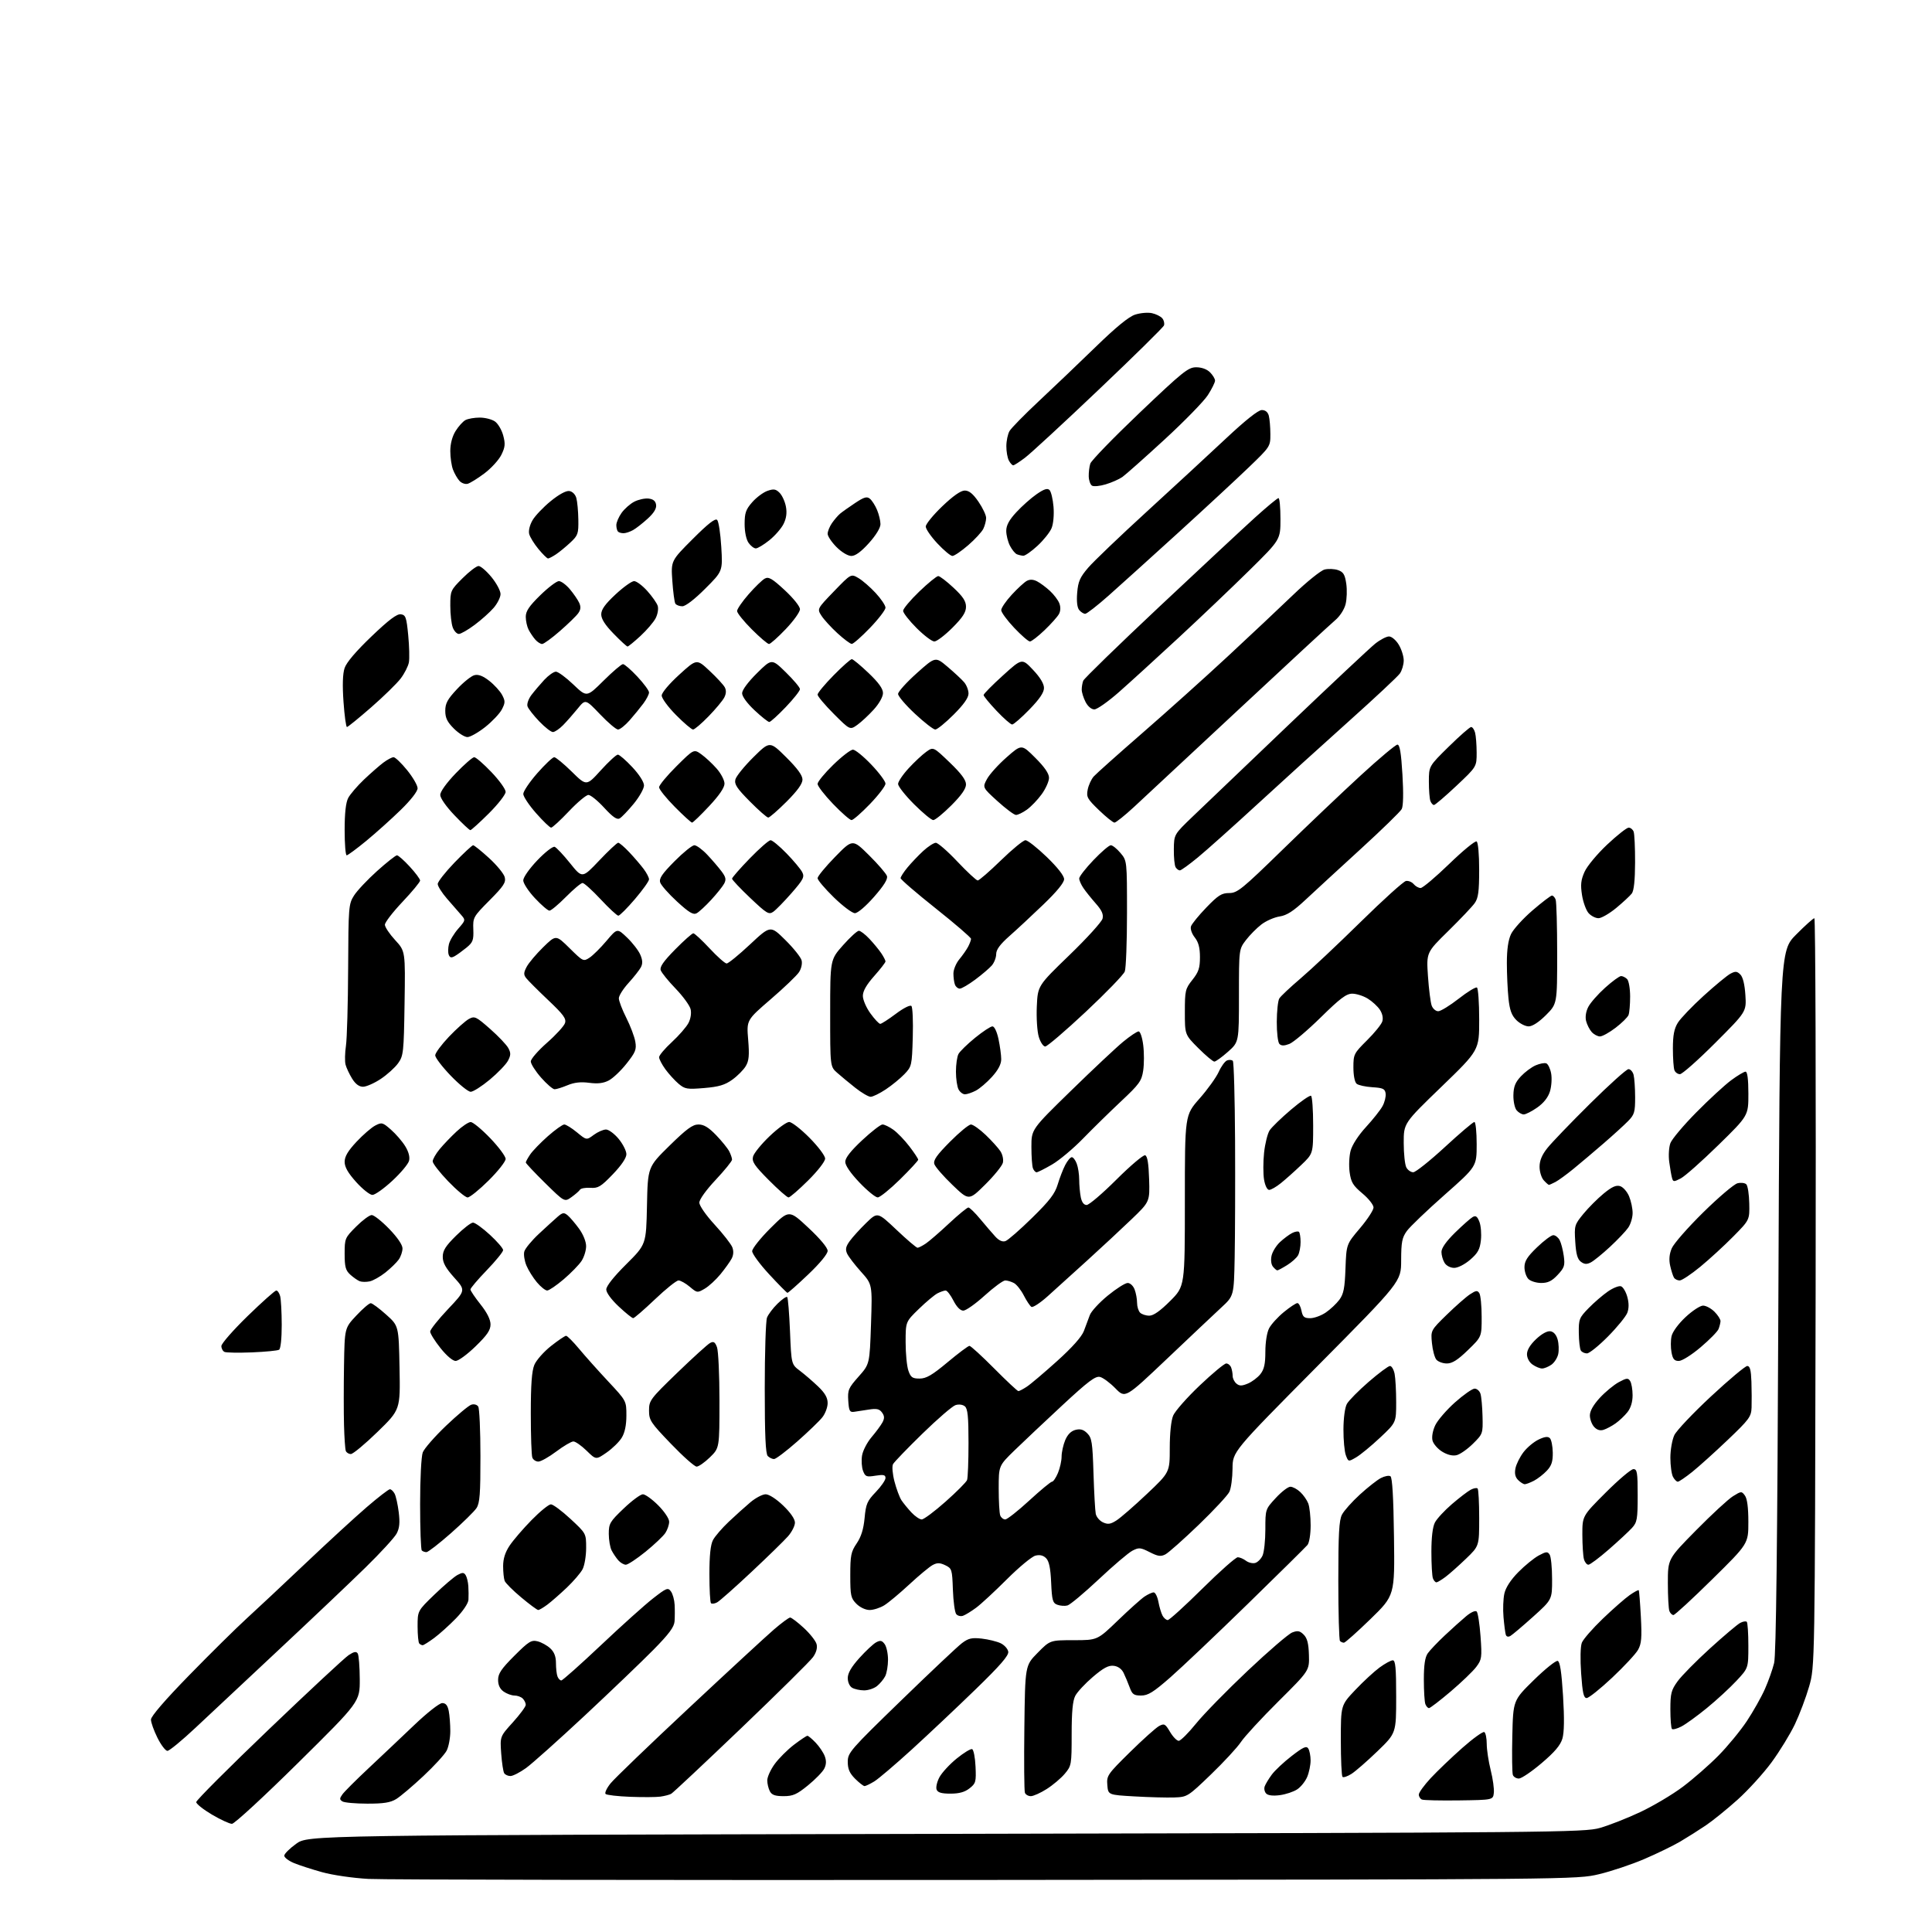 <?xml version="1.0" encoding="UTF-8" standalone="no"?>
<svg 
  version="1.1" 
  xmlns="http://www.w3.org/2000/svg" 
  xmlns:xlink="http://www.w3.org/1999/xlink" 
  xmlns:svg="http://www.w3.org/2000/svg"
  xmlns:rdf="http://www.w3.org/1999/02/22-rdf-syntax-ns#"
  xmlns:cc="http://creativecommons.org/ns#"
  xmlns:dc="http://purl.org/dc/elements/1.1/"
  viewBox="0 0 768 768"
  width="768"
  height="768"
>
<style>svg {background-color: white; }</style>"
<path stroke="none" fill="black" fill-rule="evenodd" d="M392.16,747.31C263.10,747.41 152.55,747.23 146.50,746.90C140.28,746.56 132.24,745.39 128.00,744.21C123.88,743.06 118.81,741.42 116.75,740.55C114.69,739.68 113.00,738.38 113.00,737.66C113.00,736.93 115.14,734.80 117.75,732.92C122.50,729.50 122.50,729.50 376.00,728.99C618.77,728.51 629.78,728.41 636.00,726.63C639.58,725.62 646.76,722.79 651.96,720.36C657.16,717.92 664.81,713.38 668.96,710.26C673.11,707.14 679.48,701.57 683.11,697.88C686.75,694.19 691.82,688.03 694.38,684.19C696.93,680.34 700.17,674.60 701.57,671.43C702.98,668.26 704.63,663.60 705.24,661.08C706.03,657.87 706.53,614.77 706.93,517.28C707.50,378.06 707.50,378.06 713.97,371.53C717.53,367.94 720.80,365.00 721.24,365.00C721.68,365.00 721.90,431.94 721.74,513.75C721.44,662.50 721.44,662.50 719.15,670.42C717.90,674.77 715.35,681.52 713.50,685.42C711.64,689.31 707.48,696.11 704.25,700.52C701.01,704.93 694.92,711.62 690.72,715.40C686.52,719.17 680.82,723.79 678.05,725.65C675.28,727.52 670.70,730.41 667.87,732.08C665.04,733.74 658.60,736.87 653.55,739.03C648.51,741.18 640.43,743.89 635.60,745.03C626.85,747.11 626.20,747.12 392.16,747.31zM92.21,725.00C91.25,725.00 87.65,723.34 84.23,721.32C80.80,719.29 78.00,717.06 78.00,716.36C78.00,715.65 91.00,702.64 106.90,687.43C122.79,672.22 137.06,658.94 138.61,657.93C140.73,656.54 141.62,656.38 142.20,657.29C142.62,657.96 142.99,662.55 143.01,667.50C143.05,676.50 143.05,676.50 118.51,700.75C105.02,714.09 93.18,725.00 92.21,725.00zM146.00,716.98C141.32,716.97 136.88,716.58 136.12,716.09C134.94,715.35 134.94,714.93 136.12,713.28C136.88,712.21 141.55,707.55 146.49,702.92C151.43,698.29 159.61,690.56 164.65,685.75C169.81,680.83 174.68,677.00 175.78,677.00C177.19,677.00 177.93,677.90 178.38,680.12C178.72,681.84 179.00,685.47 179.00,688.17C179.00,690.88 178.35,694.36 177.55,695.91C176.75,697.45 172.59,702.00 168.30,706.01C164.01,710.03 159.15,714.14 157.50,715.15C155.20,716.56 152.52,716.99 146.00,716.98zM580.00,715.69C572.58,715.79 565.94,715.64 565.25,715.35C564.56,715.07 564.00,714.18 564.00,713.37C564.00,712.57 566.14,709.62 568.75,706.81C571.36,704.01 577.01,698.61 581.29,694.82C585.58,691.03 589.52,688.20 590.04,688.53C590.57,688.85 591.00,690.98 591.00,693.25C591.00,695.52 591.71,700.19 592.57,703.64C593.44,707.08 594.00,711.16 593.82,712.70C593.50,715.50 593.50,715.50 580.00,715.69zM262.50,714.19C260.85,714.42 255.45,714.45 250.51,714.26C245.56,714.07 241.16,713.56 240.73,713.13C240.30,712.70 241.19,710.79 242.72,708.90C244.25,707.00 258.24,693.54 273.82,678.98C289.39,664.41 304.62,650.36 307.65,647.75C310.68,645.14 313.58,643.00 314.10,643.00C314.62,643.00 317.07,644.86 319.54,647.14C322.01,649.42 324.30,652.33 324.61,653.60C324.99,655.08 324.47,656.94 323.18,658.74C322.08,660.30 309.23,673.00 294.63,686.97C280.03,700.94 267.51,712.68 266.80,713.07C266.08,713.46 264.15,713.96 262.50,714.19zM466.78,714.52C463.87,714.62 456.77,714.44 451.00,714.10C440.50,713.50 440.50,713.50 440.18,709.59C439.87,705.84 440.24,705.31 449.18,696.50C454.31,691.45 459.52,686.78 460.76,686.12C462.81,685.03 463.21,685.24 465.11,688.46C466.26,690.41 467.81,692.00 468.56,692.00C469.30,692.00 472.39,688.93 475.42,685.18C478.45,681.43 487.70,671.97 495.98,664.15C504.25,656.34 512.22,649.48 513.69,648.93C515.86,648.10 516.71,648.27 518.25,649.80C519.64,651.20 520.19,653.32 520.32,657.89C520.50,664.09 520.50,664.09 508.22,676.29C501.46,683.01 494.73,690.30 493.27,692.50C491.80,694.70 486.42,700.51 481.32,705.42C472.19,714.20 471.97,714.33 466.78,714.52zM311.50,714.00C308.14,714.00 306.82,713.53 306.04,712.07C305.47,711.00 305.00,709.04 305.00,707.72C305.00,706.39 306.32,703.47 307.94,701.24C309.56,699.01 313.00,695.57 315.58,693.59C318.17,691.62 320.59,690.00 320.96,690.00C321.32,690.00 322.81,691.24 324.25,692.75C325.69,694.26 327.31,696.67 327.85,698.10C328.53,699.90 328.48,701.42 327.67,703.04C327.03,704.33 324.12,707.32 321.21,709.69C316.75,713.32 315.23,714.00 311.50,714.00zM409.77,714.00C408.76,714.00 407.70,713.39 407.42,712.65C407.13,711.90 407.03,700.22 407.20,686.68C407.50,662.07 407.50,662.07 412.46,657.04C417.42,652.00 417.42,652.00 426.83,652.00C436.24,652.00 436.24,652.00 444.37,644.16C448.84,639.85 453.61,635.57 454.97,634.66C456.33,633.75 457.97,633.00 458.61,633.00C459.25,633.00 460.09,634.68 460.48,636.73C460.86,638.78 461.60,641.26 462.12,642.23C462.64,643.20 463.58,644.00 464.20,644.00C464.82,644.00 471.01,638.38 477.96,631.50C484.91,624.62 491.25,619.01 492.05,619.03C492.85,619.05 494.31,619.68 495.30,620.43C496.28,621.18 497.92,621.57 498.92,621.31C499.93,621.05 501.26,619.72 501.88,618.37C502.50,617.01 503.00,612.32 503.00,607.93C503.00,599.97 503.01,599.94 507.13,595.48C509.40,593.01 512.01,591.00 512.94,591.00C513.87,591.00 515.64,591.94 516.87,593.10C518.11,594.25 519.54,596.30 520.06,597.66C520.58,599.02 521.00,602.94 521.00,606.37C521.00,609.89 520.45,613.28 519.75,614.14C519.06,614.97 508.38,625.53 496.00,637.59C483.62,649.66 469.78,662.79 465.24,666.77C458.49,672.68 456.37,674.00 453.61,674.00C450.72,674.00 450.07,673.54 449.06,670.75C448.40,668.96 447.32,666.38 446.65,665.00C445.88,663.42 444.43,662.38 442.71,662.18C440.64,661.94 438.63,663.02 434.42,666.61C431.37,669.22 428.22,672.60 427.43,674.13C426.41,676.10 426.00,680.50 426.00,689.37C426.00,701.50 425.92,701.94 423.27,705.09C421.77,706.88 418.53,709.61 416.07,711.17C413.62,712.73 410.78,714.00 409.77,714.00zM508.76,713.60C506.05,713.96 504.07,713.73 503.33,712.96C502.68,712.30 502.41,711.02 502.73,710.13C503.04,709.23 504.31,707.13 505.55,705.45C506.78,703.77 510.35,700.43 513.48,698.02C518.07,694.48 519.33,693.91 520.06,695.07C520.56,695.86 520.98,697.98 520.98,699.78C520.99,701.59 520.39,704.53 519.64,706.33C518.89,708.12 517.09,710.37 515.64,711.31C514.20,712.26 511.10,713.29 508.76,713.60zM377.83,713.00C374.23,713.00 372.77,712.57 372.31,711.37C371.97,710.47 372.48,708.26 373.45,706.46C374.43,704.65 377.50,701.32 380.28,699.06C383.06,696.80 385.82,695.11 386.42,695.30C387.01,695.50 387.63,698.61 387.79,702.22C388.07,708.32 387.89,708.94 385.41,710.89C383.51,712.38 381.30,713.00 377.83,713.00zM343.67,710.00C343.22,710.00 341.53,708.68 339.92,707.08C337.72,704.87 337.00,703.22 337.00,700.36C337.00,696.73 337.93,695.65 358.15,676.03C369.78,664.74 380.69,654.45 382.40,653.17C384.97,651.23 386.31,650.93 390.27,651.37C392.89,651.67 396.27,652.50 397.77,653.21C399.27,653.93 400.63,655.45 400.80,656.59C401.02,658.11 397.61,662.04 387.77,671.58C380.45,678.69 369.08,689.40 362.51,695.40C355.93,701.39 349.20,707.13 347.53,708.15C345.86,709.16 344.13,709.99 343.67,710.00zM537.21,705.16C535.62,706.17 534.03,706.69 533.66,706.33C533.30,705.96 533.00,699.41 533.00,691.76C533.00,677.85 533.00,677.85 538.75,671.78C541.91,668.44 546.26,664.43 548.40,662.86C550.55,661.29 552.91,660.00 553.65,660.00C554.72,660.00 555.00,662.99 555.00,674.48C555.00,688.96 555.00,688.96 547.55,696.15C543.45,700.10 538.80,704.16 537.21,705.16zM603.77,707.00C602.76,707.00 601.69,706.36 601.39,705.58C601.09,704.80 600.99,697.80 601.17,690.03C601.50,675.91 601.50,675.91 609.71,667.86C614.23,663.43 618.51,660.00 619.21,660.24C620.12,660.53 620.74,664.63 621.33,674.08C621.89,683.18 621.80,688.68 621.07,691.15C620.28,693.79 617.97,696.51 612.79,700.90C608.84,704.26 604.78,707.00 603.77,707.00zM202.91,706.00C201.92,706.00 200.80,705.49 200.42,704.86C200.03,704.24 199.50,700.70 199.23,697.01C198.75,690.29 198.75,690.29 203.88,684.64C206.69,681.52 209.00,678.40 209.00,677.69C209.00,676.98 208.46,675.86 207.80,675.20C207.14,674.54 205.67,674.00 204.52,674.00C203.38,674.00 201.44,673.30 200.22,672.44C198.74,671.40 198.00,669.86 198.00,667.78C198.00,665.28 199.28,663.38 204.45,658.21C210.19,652.48 211.22,651.84 213.70,652.45C215.24,652.84 217.51,654.09 218.75,655.25C220.31,656.70 221.00,658.50 221.00,661.09C221.00,663.15 221.27,665.55 221.61,666.42C221.94,667.29 222.62,668.00 223.13,668.00C223.63,668.00 230.74,661.67 238.94,653.93C247.13,646.19 256.44,637.83 259.63,635.36C264.98,631.20 265.52,630.99 266.71,632.62C267.42,633.59 268.08,635.98 268.18,637.94C268.28,639.90 268.27,642.85 268.15,644.50C267.99,646.77 265.94,649.53 259.72,655.84C255.20,660.43 242.95,672.16 232.50,681.92C222.05,691.67 211.52,701.08 209.10,702.83C206.68,704.57 203.89,706.00 202.91,706.00zM66.55,696.00C65.80,696.00 64.01,693.66 62.59,690.80C61.17,687.95 60.00,684.68 60.01,683.55C60.01,682.26 65.65,675.72 75.26,665.88C83.64,657.29 93.88,647.18 98.00,643.42C102.12,639.66 112.70,629.76 121.50,621.41C130.30,613.06 141.22,603.03 145.77,599.12C150.32,595.20 154.47,592.00 154.99,592.00C155.51,592.00 156.35,592.79 156.86,593.75C157.38,594.71 158.11,598.02 158.50,601.11C159.02,605.30 158.81,607.45 157.67,609.61C156.83,611.20 151.27,617.26 145.32,623.08C139.37,628.91 123.93,643.56 111.00,655.65C98.07,667.74 83.10,681.77 77.71,686.82C72.33,691.87 67.31,696.00 66.55,696.00zM668.38,686.31C666.66,687.20 664.97,687.64 664.63,687.29C664.28,686.95 664.00,683.43 664.00,679.48C664.00,673.16 664.34,671.83 666.88,668.33C668.46,666.15 674.24,660.28 679.73,655.29C685.22,650.30 690.62,645.74 691.72,645.15C692.83,644.55 694.02,644.35 694.37,644.70C694.72,645.05 695.00,649.33 695.00,654.21C695.00,663.09 695.00,663.09 690.25,668.17C687.64,670.97 682.35,675.84 678.50,678.98C674.65,682.13 670.09,685.43 668.38,686.31zM568.05,679.00C567.59,679.00 566.94,678.29 566.61,677.42C566.27,676.55 566.00,672.15 566.00,667.64C566.00,661.86 566.46,658.79 567.55,657.23C568.40,656.01 571.44,652.82 574.30,650.13C577.16,647.44 580.99,644.00 582.81,642.48C584.74,640.87 586.49,640.09 587.01,640.61C587.49,641.10 588.18,645.55 588.54,650.50C589.14,658.93 589.03,659.70 586.82,662.64C585.52,664.36 580.95,668.75 576.67,672.39C572.39,676.02 568.51,679.00 568.05,679.00zM630.72,675.00C629.53,675.00 629.07,672.97 628.53,665.25C628.12,659.51 628.24,654.47 628.81,653.00C629.35,651.62 633.10,647.33 637.14,643.45C641.19,639.57 645.99,635.36 647.81,634.09C649.63,632.82 651.25,631.94 651.42,632.14C651.59,632.34 651.97,637.09 652.27,642.70C652.71,651.04 652.50,653.43 651.15,655.83C650.24,657.45 645.61,662.42 640.87,666.89C636.12,671.35 631.55,675.00 630.72,675.00zM343.50,671.95C341.85,671.94 339.71,671.48 338.75,670.92C337.73,670.33 337.00,668.71 337.00,667.06C337.00,665.09 338.42,662.64 341.62,659.08C344.16,656.26 347.16,653.45 348.29,652.85C349.94,651.96 350.60,652.10 351.67,653.56C352.40,654.56 353.00,657.35 353.00,659.76C353.00,662.16 352.50,665.11 351.88,666.32C351.27,667.52 349.81,669.28 348.63,670.23C347.46,671.18 345.15,671.95 343.50,671.95zM168.02,654.00C167.64,654.00 167.03,653.70 166.67,653.33C166.30,652.97 166.00,649.89 166.00,646.50C166.00,640.33 166.00,640.33 172.75,633.82C176.46,630.25 180.57,626.75 181.88,626.06C183.82,625.02 184.41,625.04 185.11,626.15C185.58,626.89 186.06,628.85 186.17,630.50C186.28,632.15 186.30,634.59 186.22,635.93C186.14,637.34 184.07,640.42 181.29,643.29C178.65,646.01 174.74,649.53 172.60,651.12C170.45,652.70 168.39,654.00 168.02,654.00zM534.23,653.00C533.74,653.00 533.03,652.70 532.67,652.33C532.30,651.97 532.00,641.14 532.00,628.28C532.00,609.81 532.30,604.31 533.45,602.10C534.25,600.55 537.45,596.96 540.57,594.11C543.69,591.26 547.45,588.30 548.93,587.54C550.41,586.77 552.12,586.45 552.72,586.83C553.46,587.29 553.93,595.21 554.13,610.86C554.44,634.21 554.44,634.21 544.78,643.61C539.47,648.77 534.72,653.00 534.23,653.00zM600.41,650.31C599.52,650.81 598.83,650.62 598.57,649.81C598.35,649.09 597.94,645.96 597.67,642.85C597.39,639.74 597.55,635.52 598.01,633.46C598.55,631.06 600.53,628.01 603.55,624.95C606.13,622.33 609.78,619.36 611.66,618.34C614.65,616.73 615.19,616.69 616.02,618.00C616.54,618.83 616.98,623.18 616.98,627.68C617.00,635.86 617.00,635.86 609.42,642.68C605.25,646.43 601.19,649.86 600.41,650.31zM382.82,642.29C381.90,642.62 380.68,642.32 380.12,641.64C379.55,640.96 378.96,636.60 378.79,631.96C378.51,623.88 378.38,623.47 375.77,622.21C373.62,621.19 372.56,621.16 370.77,622.11C369.52,622.77 365.35,626.23 361.50,629.80C357.65,633.37 353.15,637.13 351.50,638.14C349.85,639.16 347.24,639.99 345.70,640.00C344.07,640.00 341.89,638.98 340.45,637.55C338.22,635.31 338.00,634.31 338.00,626.19C338.00,618.29 338.29,616.85 340.55,613.52C342.33,610.90 343.27,607.87 343.69,603.44C344.21,597.83 344.72,596.66 348.14,593.10C350.26,590.89 352.00,588.38 352.00,587.53C352.00,586.28 351.22,586.10 348.02,586.61C344.41,587.19 343.96,587.01 343.07,584.69C342.54,583.29 342.36,580.55 342.68,578.60C342.99,576.66 344.70,573.36 346.47,571.28C348.24,569.20 350.19,566.55 350.81,565.39C351.65,563.78 351.61,562.85 350.61,561.49C349.58,560.08 348.48,559.83 345.40,560.32C343.26,560.66 340.60,561.07 339.50,561.22C337.78,561.46 337.46,560.85 337.20,556.84C336.92,552.57 337.26,551.77 341.30,547.22C345.70,542.27 345.70,542.27 346.24,526.40C346.77,510.54 346.77,510.54 342.25,505.52C339.77,502.76 337.29,499.52 336.74,498.33C335.97,496.64 336.21,495.53 337.79,493.33C338.92,491.77 341.86,488.53 344.34,486.12C348.84,481.75 348.84,481.75 356.37,488.87C360.51,492.79 364.27,496.00 364.73,496.00C365.18,496.00 366.67,495.24 368.03,494.32C369.39,493.40 373.55,489.80 377.27,486.32C380.99,482.84 384.45,480.00 384.95,480.00C385.45,480.00 387.58,482.07 389.68,484.61C391.78,487.14 394.49,490.29 395.69,491.60C397.14,493.16 398.51,493.77 399.69,493.35C400.69,493.01 405.45,488.85 410.28,484.11C417.22,477.31 419.35,474.53 420.44,470.88C421.20,468.34 422.54,464.85 423.43,463.13C424.32,461.41 425.50,460.00 426.05,460.00C426.60,460.00 427.49,461.15 428.02,462.57C428.56,463.98 429.00,466.84 429.00,468.94C429.00,471.04 429.28,474.16 429.62,475.88C430.03,477.92 430.84,479.00 431.96,479.00C432.91,479.00 438.23,474.46 443.80,468.90C449.37,463.35 454.51,459.00 455.21,459.24C456.11,459.53 456.59,462.42 456.79,468.68C457.07,477.70 457.07,477.70 449.79,484.69C445.78,488.54 437.84,495.92 432.15,501.09C426.46,506.27 419.38,512.67 416.42,515.32C413.46,517.97 410.57,519.85 410.00,519.50C409.44,519.15 408.08,517.11 406.98,514.97C405.89,512.82 404.12,510.60 403.06,510.03C402.00,509.47 400.44,509.00 399.59,509.00C398.74,509.00 395.06,511.70 391.42,515.00C387.78,518.30 383.95,521.00 382.92,521.00C381.73,521.00 380.29,519.52 379.00,517.00C377.88,514.80 376.49,513.00 375.91,513.00C375.34,513.00 373.89,513.50 372.68,514.11C371.48,514.73 368.14,517.52 365.25,520.33C360.00,525.43 360.00,525.43 360.00,533.57C360.00,538.04 360.49,543.12 361.10,544.85C362.03,547.54 362.69,548.00 365.55,548.00C368.21,548.00 370.51,546.66 376.69,541.50C380.97,537.92 384.88,535.00 385.38,535.00C385.87,535.00 390.30,539.05 395.22,544.00C400.13,548.95 404.46,553.00 404.83,552.99C405.20,552.99 406.70,552.20 408.16,551.24C409.63,550.29 415.03,545.71 420.16,541.09C426.21,535.64 429.98,531.41 430.86,529.09C431.60,527.11 432.67,524.27 433.22,522.77C433.77,521.27 436.98,517.79 440.36,515.02C443.73,512.26 447.29,510.00 448.27,510.00C449.26,510.00 450.48,511.14 451.02,512.57C451.56,513.98 452.00,516.36 452.00,517.87C452.00,519.37 452.54,521.14 453.20,521.80C453.86,522.46 455.51,523.00 456.86,523.00C458.53,523.00 461.21,521.11 465.16,517.16C471.00,511.32 471.00,511.32 471.00,477.31C471.00,443.30 471.00,443.30 476.83,436.70C480.03,433.07 483.46,428.30 484.45,426.11C485.44,423.91 486.94,421.85 487.79,421.53C488.64,421.20 489.67,421.29 490.07,421.72C490.48,422.15 490.87,436.45 490.96,453.50C491.04,470.55 490.97,491.39 490.80,499.81C490.50,515.13 490.50,515.13 485.50,519.75C482.75,522.30 473.03,531.47 463.90,540.14C447.30,555.89 447.30,555.89 443.41,551.91C441.26,549.71 438.51,547.66 437.28,547.36C435.47,546.90 432.64,549.03 422.27,558.65C415.25,565.17 406.69,573.24 403.25,576.58C397.00,582.67 397.00,582.67 397.00,591.75C397.00,596.75 397.27,601.55 397.61,602.42C397.94,603.29 398.84,604.00 399.60,604.00C400.36,604.00 404.65,600.62 409.13,596.50C413.61,592.38 417.69,589.00 418.19,589.00C418.69,589.00 419.75,587.44 420.55,585.53C421.35,583.62 422.00,580.69 422.00,579.00C422.00,577.31 422.65,574.39 423.43,572.50C424.39,570.22 425.76,568.85 427.53,568.40C429.48,567.91 430.72,568.27 432.21,569.77C434.01,571.57 434.30,573.40 434.68,585.65C434.92,593.27 435.32,600.53 435.58,601.78C435.84,603.04 437.14,604.56 438.47,605.17C440.42,606.06 441.45,605.91 443.83,604.38C445.45,603.35 450.88,598.63 455.89,593.89C465.00,585.28 465.00,585.28 465.00,575.61C465.00,569.75 465.53,564.67 466.35,562.72C467.09,560.95 471.84,555.56 476.90,550.75C481.96,545.94 486.71,542.00 487.44,542.00C488.18,542.00 489.06,542.71 489.39,543.58C489.73,544.45 490.00,545.97 490.00,546.96C490.00,547.95 490.67,549.31 491.50,550.00C492.70,550.99 493.61,550.99 496.03,549.99C497.70,549.29 499.95,547.60 501.03,546.23C502.52,544.33 503.00,542.18 503.00,537.32C503.00,533.60 503.62,529.69 504.48,528.03C505.30,526.45 507.93,523.55 510.34,521.58C512.74,519.61 515.17,518.00 515.73,518.00C516.29,518.00 517.02,519.35 517.35,521.00C517.85,523.50 518.43,524.00 520.83,524.00C522.41,524.00 525.19,522.99 527.01,521.75C528.83,520.51 531.26,518.23 532.41,516.68C534.11,514.38 534.57,512.07 534.85,504.23C535.21,494.61 535.21,494.61 540.60,488.25C543.57,484.75 546.00,481.03 546.00,479.99C546.00,478.95 544.01,476.43 541.57,474.40C537.83,471.27 537.05,469.97 536.50,465.99C536.14,463.39 536.32,459.52 536.90,457.39C537.52,455.10 540.02,451.24 543.01,448.00C545.79,444.98 548.75,441.23 549.59,439.68C550.43,438.13 550.98,435.88 550.81,434.68C550.55,432.82 549.76,432.45 545.53,432.19C542.79,432.01 539.98,431.40 539.28,430.81C538.53,430.19 538.00,427.51 538.00,424.33C538.00,419.10 538.19,418.73 543.40,413.55C546.37,410.61 549.11,407.23 549.48,406.05C549.91,404.72 549.54,402.95 548.53,401.40C547.63,400.03 545.45,398.03 543.70,396.96C541.94,395.88 539.18,395.01 537.56,395.00C535.19,395.00 532.75,396.83 525.00,404.45C519.70,409.65 514.09,414.39 512.52,414.99C510.47,415.77 509.37,415.77 508.59,414.99C507.98,414.38 507.52,410.47 507.54,406.20C507.56,401.96 508.01,397.78 508.54,396.91C509.07,396.03 512.88,392.45 517.00,388.94C521.12,385.44 531.84,375.36 540.81,366.54C549.78,357.72 557.92,350.37 558.90,350.20C559.87,350.04 561.25,350.60 561.96,351.45C562.67,352.30 563.91,353.00 564.72,353.00C565.53,353.00 570.64,348.69 576.08,343.43C581.51,338.16 586.42,334.14 586.98,334.49C587.57,334.85 588.00,339.60 587.99,345.81C587.99,354.41 587.64,356.99 586.22,359.00C585.25,360.38 580.53,365.35 575.73,370.07C567.00,378.63 567.00,378.63 567.64,388.07C568.00,393.25 568.66,398.51 569.12,399.75C569.58,400.99 570.75,401.99 571.73,401.98C572.70,401.97 576.36,399.72 579.86,396.99C583.35,394.25 586.62,392.26 587.11,392.57C587.60,392.87 588.00,398.60 588.00,405.31C588.01,417.50 588.01,417.50 573.00,432.00C557.99,446.50 557.99,446.50 558.00,454.32C558.00,458.61 558.47,463.00 559.04,464.07C559.60,465.13 560.84,465.99 561.79,465.99C562.73,465.98 568.38,461.48 574.34,455.99C580.30,450.49 585.59,446.00 586.09,446.00C586.59,446.00 587.00,449.99 587.00,454.86C587.00,463.71 587.00,463.71 574.25,474.97C567.24,481.16 560.49,487.62 559.25,489.33C557.34,491.97 557.00,493.73 556.98,500.97C556.97,509.50 556.97,509.50 523.48,543.27C490.00,577.05 490.00,577.05 489.95,583.77C489.93,587.47 489.37,591.63 488.70,593.02C488.04,594.41 482.55,600.31 476.50,606.14C470.45,611.96 464.49,617.25 463.26,617.89C461.43,618.84 460.30,618.68 457.01,617.00C453.34,615.14 452.74,615.08 450.14,616.43C448.57,617.24 442.55,622.36 436.76,627.81C430.96,633.25 425.37,637.93 424.32,638.20C423.28,638.48 421.48,638.35 420.32,637.92C418.47,637.24 418.17,636.19 417.85,629.10C417.59,623.31 417.02,620.59 415.83,619.40C414.70,618.27 413.34,617.95 411.60,618.39C410.18,618.74 405.08,622.97 400.26,627.78C395.44,632.60 389.93,637.70 388.00,639.12C386.07,640.54 383.75,641.97 382.82,642.29zM665.22,642.00C664.67,642.00 663.94,641.29 663.61,640.42C663.27,639.55 663.00,634.53 663.00,629.26C663.00,619.69 663.00,619.69 674.25,608.28C680.44,602.00 687.03,595.92 688.89,594.77C692.18,592.73 692.32,592.72 693.64,594.52C694.54,595.75 695.00,599.32 695.00,605.01C695.00,613.65 695.00,613.65 680.61,627.82C672.70,635.62 665.77,642.00 665.22,642.00zM213.95,640.00C213.52,640.00 210.48,637.75 207.20,635.00C203.91,632.26 200.94,629.29 200.61,628.42C200.27,627.55 200.00,624.91 200.00,622.56C200.00,619.62 200.81,617.06 202.59,614.39C204.02,612.25 207.94,607.69 211.31,604.25C214.68,600.81 218.14,598.00 218.99,598.00C219.84,598.00 223.34,600.60 226.77,603.78C233.00,609.57 233.00,609.57 233.00,615.33C233.00,618.51 232.36,622.31 231.58,623.80C230.80,625.28 227.98,628.56 225.33,631.09C222.67,633.61 219.20,636.65 217.62,637.84C216.03,639.03 214.38,640.00 213.95,640.00zM285.06,636.97C284.07,637.50 282.98,637.65 282.63,637.30C282.28,636.95 282.00,631.77 282.00,625.78C282.00,618.31 282.45,614.05 283.42,612.20C284.20,610.72 287.02,607.45 289.67,604.94C292.33,602.43 296.20,598.94 298.28,597.19C300.37,595.43 303.10,594.00 304.36,594.00C305.70,594.00 308.57,595.84 311.32,598.48C314.24,601.28 316.00,603.83 316.00,605.27C316.00,606.54 314.76,608.98 313.25,610.70C311.74,612.42 305.18,618.82 298.68,624.91C292.18,631.01 286.06,636.43 285.06,636.97zM570.97,629.00C570.56,629.00 569.94,628.29 569.61,627.42C569.27,626.55 569.00,621.80 569.00,616.87C569.00,611.10 569.50,606.94 570.41,605.20C571.18,603.72 574.22,600.44 577.16,597.91C580.10,595.39 583.45,592.82 584.62,592.20C585.78,591.58 587.02,591.35 587.37,591.70C587.72,592.05 588.00,597.34 588.00,603.45C588.00,614.57 588.00,614.57 582.75,619.62C579.86,622.40 576.20,625.65 574.62,626.84C573.03,628.03 571.39,629.00 570.97,629.00zM248.78,622.00C247.97,622.00 246.62,621.21 245.78,620.25C244.94,619.29 243.75,617.52 243.13,616.32C242.51,615.11 242.00,612.15 242.00,609.72C242.00,605.63 242.44,604.88 247.93,599.65C251.18,596.54 254.62,594.00 255.56,594.00C256.50,594.00 259.23,595.97 261.63,598.37C264.10,600.84 266.00,603.68 266.00,604.90C266.00,606.10 265.32,608.10 264.50,609.36C263.67,610.62 260.13,613.98 256.62,616.83C253.11,619.67 249.58,622.00 248.78,622.00zM631.41,622.00C630.76,622.00 629.96,620.99 629.63,619.75C629.30,618.51 629.02,614.15 629.01,610.06C629.00,602.62 629.00,602.62 638.31,593.31C643.43,588.19 648.38,584.00 649.31,584.00C650.79,584.00 651.00,585.30 651.00,594.44C651.00,603.87 650.78,605.13 648.75,607.37C647.51,608.73 643.37,612.58 639.54,615.92C635.71,619.27 632.05,622.00 631.41,622.00zM169.52,617.00C168.87,617.00 168.03,616.70 167.67,616.33C167.30,615.97 167.00,607.67 167.00,597.90C167.00,587.88 167.46,578.92 168.05,577.36C168.63,575.84 172.79,571.08 177.28,566.79C181.78,562.50 186.31,558.72 187.35,558.39C188.45,558.04 189.61,558.36 190.11,559.14C190.58,559.89 190.98,568.73 190.98,578.79C191.00,593.78 190.72,597.50 189.42,599.48C188.55,600.81 183.98,605.29 179.27,609.45C174.56,613.60 170.17,617.00 169.52,617.00zM366.40,604.00C367.23,604.00 371.49,600.82 375.87,596.93C380.25,593.05 384.10,589.18 384.42,588.35C384.74,587.52 385.00,580.85 385.00,573.54C385.00,563.14 384.68,559.98 383.55,559.04C382.69,558.33 381.17,558.13 379.84,558.55C378.60,558.94 372.69,564.04 366.70,569.88C360.71,575.72 355.44,581.18 354.99,582.02C354.53,582.88 354.78,585.87 355.57,588.92C356.34,591.88 357.59,595.24 358.36,596.40C359.13,597.55 360.92,599.74 362.33,601.25C363.75,602.76 365.58,604.00 366.40,604.00zM606.12,590.00C605.58,590.00 604.39,589.25 603.48,588.34C602.32,587.18 602.00,585.76 602.42,583.67C602.75,582.02 604.18,579.14 605.61,577.27C607.03,575.40 609.73,573.14 611.61,572.25C614.05,571.08 615.33,570.93 616.10,571.70C616.69,572.29 617.21,574.86 617.25,577.41C617.30,580.98 616.77,582.62 614.91,584.61C613.58,586.03 611.28,587.82 609.80,588.60C608.31,589.37 606.66,590.00 606.12,590.00zM666.95,589.00C666.46,589.00 665.60,588.13 665.04,587.07C664.47,586.00 664.00,582.58 664.00,579.47C664.00,576.35 664.71,572.32 665.57,570.50C666.43,568.68 672.99,561.75 680.14,555.10C687.29,548.44 693.79,543.00 694.57,543.00C695.63,543.00 696.06,544.60 696.22,549.25C696.33,552.69 696.36,557.30 696.28,559.50C696.14,563.17 695.37,564.22 686.81,572.38C681.69,577.26 675.32,583.00 672.66,585.13C670.00,587.26 667.43,589.00 666.95,589.00zM276.92,583.00C276.09,583.00 271.50,578.92 266.71,573.93C258.61,565.50 258.00,564.58 258.00,560.70C258.00,556.71 258.46,556.10 269.25,545.67C275.43,539.70 281.29,534.38 282.26,533.86C283.67,533.11 284.22,533.44 285.01,535.52C285.55,536.96 286.00,546.56 286.00,556.86C286.00,575.59 286.00,575.59 282.21,579.30C280.12,581.33 277.74,583.00 276.92,583.00zM214.01,581.00C213.02,581.00 211.94,580.29 211.61,579.42C211.27,578.55 211.00,570.66 211.00,561.89C211.00,550.43 211.40,544.99 212.41,542.56C213.18,540.71 216.15,537.35 219.00,535.09C221.85,532.84 224.56,531.00 225.03,531.00C225.50,531.00 227.83,533.33 230.19,536.17C232.56,539.02 237.76,544.84 241.75,549.11C249.00,556.87 249.00,556.87 249.00,562.69C248.99,566.56 248.38,569.50 247.16,571.50C246.16,573.15 243.44,575.81 241.13,577.41C236.92,580.33 236.92,580.33 233.17,576.66C231.10,574.65 228.75,573.00 227.93,573.00C227.11,573.00 224.05,574.80 221.12,577.00C218.19,579.20 214.99,581.00 214.01,581.00zM539.10,579.31C535.99,581.12 535.99,581.12 535.00,578.49C534.45,577.05 534.02,572.41 534.04,568.18C534.06,563.69 534.63,559.49 535.41,558.07C536.15,556.74 540.04,552.80 544.05,549.32C548.06,545.85 551.88,543.00 552.54,543.00C553.21,543.00 554.03,544.41 554.38,546.12C554.72,547.84 555.00,552.90 555.00,557.37C555.00,565.48 555.00,565.48 548.60,571.49C545.08,574.80 540.81,578.31 539.10,579.31zM307.69,580.00C306.98,580.00 305.86,579.46 305.20,578.80C304.33,577.93 304.00,570.55 304.00,551.87C304.00,537.71 304.40,525.08 304.89,523.79C305.38,522.51 307.26,520.01 309.07,518.24C310.88,516.47 312.61,515.28 312.93,515.59C313.24,515.90 313.74,522.05 314.04,529.25C314.58,542.35 314.58,542.35 317.99,544.92C319.87,546.34 323.11,549.13 325.20,551.13C327.94,553.75 329.00,555.60 329.00,557.75C329.00,559.39 328.06,561.93 326.90,563.39C325.75,564.86 321.25,569.19 316.90,573.03C312.55,576.86 308.41,580.00 307.69,580.00zM579.00,578.46C577.40,578.83 575.34,578.32 573.28,577.05C571.50,575.96 569.78,573.96 569.44,572.62C569.08,571.17 569.53,568.68 570.54,566.55C571.49,564.56 575.02,560.47 578.38,557.47C581.75,554.47 585.26,552.01 586.18,552.00C587.11,552.00 588.16,552.92 588.51,554.04C588.87,555.16 589.24,559.21 589.33,563.02C589.50,569.89 589.45,570.02 585.50,573.93C583.30,576.10 580.38,578.14 579.00,578.46zM139.48,578.00C138.63,578.00 137.72,577.44 137.46,576.75C137.20,576.06 136.88,571.45 136.75,566.50C136.61,561.55 136.61,550.84 136.75,542.71C137.00,527.91 137.00,527.91 141.64,522.96C144.19,520.23 146.77,518.02 147.39,518.04C148.00,518.07 150.75,520.10 153.50,522.57C158.50,527.04 158.50,527.04 158.82,543.71C159.14,560.37 159.14,560.37 150.09,569.18C145.11,574.03 140.33,578.00 139.48,578.00zM637.42,568.38C636.04,568.81 634.77,568.41 633.67,567.19C632.75,566.17 632.00,564.13 632.00,562.65C632.00,560.90 633.39,558.45 635.96,555.65C638.15,553.29 641.54,550.49 643.50,549.43C646.62,547.75 647.20,547.69 648.02,549.00C648.54,549.83 648.98,552.35 648.98,554.62C648.99,557.26 648.27,559.66 646.96,561.33C645.83,562.76 643.70,564.78 642.21,565.83C640.72,566.88 638.56,568.03 637.42,568.38zM613.00,544.00C612.14,544.00 610.44,543.30 609.22,542.44C607.90,541.52 607.00,539.84 607.00,538.31C607.00,536.65 608.28,534.53 610.63,532.32C612.85,530.22 615.05,529.01 616.31,529.20C617.62,529.39 618.66,530.59 619.19,532.50C619.64,534.15 619.74,536.74 619.42,538.25C619.10,539.76 617.88,541.67 616.70,542.50C615.52,543.32 613.86,544.00 613.00,544.00zM575.14,542.00C573.55,542.00 571.67,541.31 570.97,540.47C570.27,539.62 569.48,536.66 569.22,533.89C568.73,528.85 568.73,528.85 575.14,522.59C578.67,519.16 582.81,515.51 584.36,514.50C586.74,512.94 587.31,512.88 588.07,514.08C588.56,514.86 588.98,519.07 588.98,523.44C589.00,531.39 589.00,531.39 583.52,536.69C579.47,540.62 577.29,542.00 575.14,542.00zM181.12,541.00C179.97,541.00 177.49,538.90 175.09,535.87C172.84,533.05 171.00,530.10 171.00,529.32C171.00,528.54 174.18,524.53 178.07,520.42C185.14,512.95 185.14,512.95 180.57,507.87C177.17,504.08 176.00,501.97 176.00,499.61C176.00,497.10 177.11,495.34 181.28,491.22C184.19,488.35 187.22,486.00 188.03,486.01C188.84,486.01 191.86,488.19 194.75,490.85C197.64,493.51 200.00,496.25 200.00,496.94C200.00,497.63 197.07,501.22 193.50,504.93C189.93,508.63 187.00,512.07 187.01,512.58C187.02,513.09 188.81,515.75 191.00,518.50C193.60,521.76 194.98,524.53 194.99,526.45C195.00,528.75 193.68,530.69 189.04,535.20C185.76,538.39 182.20,541.00 181.12,541.00zM667.34,541.00C665.57,541.00 664.95,540.27 664.45,537.58C664.10,535.70 664.10,532.81 664.47,531.16C664.85,529.41 667.17,526.25 670.02,523.58C672.71,521.06 675.85,519.00 677.00,519.00C678.15,519.00 680.20,520.10 681.55,521.45C682.90,522.80 683.97,524.49 683.93,525.20C683.89,525.92 683.54,527.32 683.14,528.32C682.75,529.32 679.54,532.58 676.01,535.57C672.39,538.64 668.61,541.00 667.34,541.00zM100.19,537.59C94.86,537.80 89.94,537.72 89.25,537.41C88.56,537.09 88.00,536.04 88.00,535.07C88.00,534.10 92.70,528.74 98.44,523.15C104.18,517.57 109.30,513.00 109.82,513.00C110.34,513.00 111.04,514.01 111.37,515.25C111.70,516.49 111.98,521.64 111.99,526.69C111.99,532.12 111.56,536.15 110.94,536.54C110.35,536.90 105.52,537.37 100.19,537.59zM630.84,538.00C629.89,538.00 628.79,537.48 628.40,536.83C628.00,536.19 627.64,533.06 627.60,529.87C627.53,524.42 627.76,523.83 631.48,520.02C633.65,517.79 637.12,514.80 639.19,513.37C641.26,511.94 643.61,511.02 644.41,511.33C645.22,511.64 646.33,513.53 646.88,515.53C647.55,517.95 647.55,520.06 646.89,521.84C646.34,523.30 642.89,527.54 639.22,531.25C635.55,534.96 631.78,538.00 630.84,538.00zM251.71,523.99C251.27,524.00 248.68,521.91 245.96,519.36C243.01,516.60 241.00,513.86 241.00,512.59C241.00,511.25 243.96,507.51 248.93,502.57C256.86,494.68 256.86,494.68 257.18,479.30C257.50,463.91 257.50,463.91 266.11,455.45C272.96,448.73 275.32,447.00 277.65,447.00C279.79,447.00 281.69,448.15 284.68,451.25C286.93,453.59 289.27,456.48 289.88,457.68C290.50,458.89 291.00,460.37 291.00,460.97C291.00,461.58 288.07,465.19 284.50,469.00C280.69,473.06 278.00,476.80 278.00,478.06C278.00,479.28 280.61,483.04 284.11,486.85C287.47,490.51 290.62,494.54 291.11,495.82C291.68,497.31 291.59,498.91 290.84,500.32C290.21,501.52 288.22,504.30 286.42,506.50C284.62,508.70 281.81,511.29 280.16,512.26C277.22,513.98 277.11,513.97 274.19,511.51C272.55,510.13 270.54,509.00 269.72,509.00C268.90,509.00 264.69,512.37 260.37,516.49C256.04,520.61 252.14,523.98 251.71,523.99zM313.01,513.92C312.73,513.87 309.46,510.56 305.75,506.55C302.04,502.54 299.00,498.41 299.00,497.36C299.00,496.31 302.30,492.17 306.33,488.16C313.67,480.88 313.67,480.88 321.33,488.04C326.02,492.42 329.00,495.99 329.00,497.23C329.00,498.46 325.96,502.16 321.26,506.63C317.01,510.68 313.30,513.96 313.01,513.92zM217.51,513.00C216.78,513.00 214.94,511.54 213.44,509.75C211.93,507.96 210.06,504.97 209.28,503.11C208.49,501.24 208.10,498.74 208.40,497.56C208.69,496.37 211.32,493.17 214.24,490.45C217.16,487.73 220.54,484.65 221.75,483.61C223.66,481.98 224.19,481.91 225.65,483.11C226.57,483.88 228.61,486.26 230.17,488.40C231.84,490.70 233.00,493.57 232.99,495.40C232.99,497.11 232.16,499.75 231.16,501.27C230.16,502.79 226.97,506.06 224.09,508.52C221.20,510.98 218.24,513.00 217.51,513.00zM146.94,509.37C145.60,509.65 143.82,509.63 143.00,509.31C142.18,509.00 140.49,507.82 139.25,506.70C137.38,504.99 137.00,503.61 137.00,498.40C137.00,492.32 137.12,492.04 141.58,487.58C144.10,485.06 146.88,483.00 147.77,483.00C148.66,483.00 151.77,485.47 154.69,488.48C157.97,491.87 160.00,494.84 160.00,496.26C160.00,497.52 159.33,499.52 158.50,500.69C157.68,501.86 155.29,504.18 153.20,505.85C151.10,507.51 148.28,509.10 146.94,509.37zM612.67,510.00C610.73,510.00 608.44,509.29 607.57,508.43C606.71,507.56 606.00,505.46 606.00,503.74C606.00,501.32 607.10,499.57 611.00,495.82C613.74,493.17 616.65,491.00 617.46,491.00C618.27,491.00 619.40,491.88 619.98,492.96C620.56,494.04 621.29,496.86 621.62,499.24C622.15,503.08 621.87,503.92 619.20,506.78C616.92,509.23 615.35,510.00 612.67,510.00zM667.70,509.00C666.83,509.00 665.81,508.50 665.43,507.88C665.05,507.27 664.37,505.16 663.93,503.20C663.38,500.76 663.57,498.56 664.54,496.24C665.32,494.37 670.97,487.93 677.08,481.92C683.20,475.90 689.32,470.71 690.68,470.37C692.04,470.03 693.61,470.21 694.19,470.79C694.76,471.36 695.29,474.78 695.36,478.38C695.50,484.94 695.50,484.94 689.00,491.53C685.42,495.16 679.52,500.57 675.89,503.56C672.25,506.55 668.57,509.00 667.70,509.00zM507.75,505.00C507.47,505.00 506.70,504.34 506.03,503.54C505.32,502.68 505.08,500.90 505.46,499.18C505.81,497.59 507.31,495.15 508.80,493.76C510.28,492.38 512.45,490.76 513.62,490.16C514.78,489.56 516.02,489.35 516.37,489.70C516.72,490.05 517.00,491.86 517.00,493.73C517.00,495.60 516.56,497.96 516.01,498.98C515.47,499.99 513.50,501.76 511.64,502.91C509.79,504.06 508.03,505.00 507.75,505.00zM578.07,504.00C576.57,504.00 574.96,503.17 574.24,502.01C573.56,500.92 573.00,498.96 573.00,497.67C573.00,496.13 574.89,493.45 578.42,489.98C581.41,487.06 584.56,484.27 585.43,483.78C586.64,483.10 587.26,483.55 588.09,485.70C588.69,487.24 588.95,490.52 588.68,493.00C588.28,496.65 587.48,498.11 584.43,500.75C582.27,502.61 579.56,504.00 578.07,504.00zM632.39,501.82C630.79,502.66 629.83,502.60 628.44,501.58C627.08,500.58 626.50,498.55 626.19,493.62C625.78,487.21 625.89,486.85 629.42,482.53C631.43,480.08 635.06,476.45 637.49,474.45C640.77,471.76 642.45,471.01 644.04,471.51C645.22,471.89 646.82,473.71 647.59,475.56C648.37,477.42 649.00,480.41 648.99,482.22C648.99,484.02 648.20,486.64 647.24,488.02C646.28,489.41 643.02,492.84 640.00,495.64C636.98,498.44 633.55,501.22 632.39,501.82zM227.17,475.88C224.40,477.85 224.40,477.85 216.70,470.28C212.46,466.11 209.00,462.43 209.01,462.10C209.01,461.77 209.80,460.34 210.76,458.91C211.72,457.49 214.88,454.23 217.78,451.66C220.69,449.10 223.62,447.00 224.31,447.00C224.99,447.00 227.26,448.41 229.35,450.13C233.15,453.27 233.15,453.27 236.03,451.13C237.62,449.96 239.80,449.00 240.89,449.00C241.97,449.00 244.24,450.68 245.93,452.73C247.62,454.78 249.00,457.52 249.00,458.82C249.00,460.31 247.02,463.24 243.60,466.80C238.84,471.75 237.77,472.39 234.67,472.18C232.74,472.05 230.88,472.39 230.55,472.93C230.21,473.47 228.69,474.79 227.17,475.88zM391.61,470.90C385.14,477.30 385.14,477.30 378.60,471.02C374.99,467.56 371.77,463.84 371.42,462.75C370.93,461.22 372.35,459.19 377.62,453.88C381.37,450.10 385.13,447.00 385.97,447.01C386.81,447.02 389.44,448.88 391.82,451.15C394.20,453.42 396.83,456.34 397.68,457.63C398.55,458.96 398.97,460.97 398.65,462.24C398.33,463.48 395.17,467.38 391.61,470.90zM185.88,476.00C185.02,476.00 181.55,473.11 178.16,469.59C174.77,466.06 172.00,462.49 172.00,461.66C172.00,460.83 173.24,458.66 174.75,456.83C176.26,455.00 179.30,451.82 181.50,449.78C183.70,447.73 186.22,446.04 187.09,446.03C187.97,446.01 191.45,448.89 194.84,452.41C198.23,455.94 201.00,459.67 201.00,460.69C201.00,461.72 197.95,465.58 194.22,469.28C190.50,472.97 186.74,476.00 185.88,476.00zM313.45,476.00C312.90,476.00 309.36,472.89 305.59,469.09C299.88,463.34 298.84,461.78 299.34,459.77C299.68,458.44 302.63,454.80 305.90,451.68C309.17,448.55 312.69,446.00 313.70,446.00C314.72,446.00 318.36,448.82 321.78,452.28C325.24,455.77 328.00,459.44 328.00,460.55C328.00,461.70 325.09,465.44 321.22,469.28C317.50,472.97 314.00,476.00 313.45,476.00zM348.90,475.99C348.02,476.00 344.76,473.33 341.65,470.07C338.13,466.38 336.00,463.28 336.00,461.84C336.00,460.28 338.18,457.50 342.71,453.27C346.40,449.82 350.05,447.00 350.81,447.00C351.57,447.00 353.50,447.93 355.11,449.08C356.71,450.22 359.60,453.21 361.51,455.72C363.43,458.23 365.00,460.61 365.00,461.00C365.00,461.39 361.74,464.92 357.75,468.85C353.76,472.77 349.78,475.99 348.90,475.99zM148.04,475.00C147.02,475.00 144.12,472.70 141.59,469.89C138.34,466.27 137.00,463.93 137.00,461.85C137.00,459.73 138.31,457.51 141.72,453.87C144.31,451.10 147.67,448.19 149.18,447.41C151.76,446.08 152.13,446.17 155.42,449.07C157.35,450.76 159.89,453.70 161.06,455.60C162.43,457.81 162.99,459.91 162.61,461.41C162.29,462.71 159.29,466.29 155.95,469.38C152.62,472.47 149.05,475.00 148.04,475.00zM504.51,473.00C503.73,473.00 502.89,471.31 502.48,468.90C502.10,466.64 502.11,461.83 502.49,458.21C502.88,454.59 503.88,450.59 504.70,449.33C505.53,448.07 509.38,444.34 513.26,441.05C517.14,437.76 520.69,435.31 521.16,435.60C521.62,435.88 522.00,441.17 522.00,447.35C522.00,458.58 522.00,458.58 517.25,463.11C514.64,465.61 511.00,468.85 509.17,470.32C507.34,471.80 505.25,473.00 504.51,473.00zM615.72,471.00C615.49,471.00 614.57,470.18 613.65,469.17C612.74,468.17 612.00,465.75 612.00,463.81C612.00,461.37 612.95,459.07 615.09,456.39C616.78,454.25 624.41,446.31 632.05,438.75C639.68,431.19 646.56,425.00 647.34,425.00C648.13,425.00 649.04,426.01 649.37,427.25C649.70,428.49 649.98,432.49 649.99,436.14C650.00,442.08 649.70,443.09 647.20,445.64C645.67,447.21 641.28,451.21 637.45,454.52C633.63,457.83 628.25,462.37 625.50,464.62C622.75,466.87 619.52,469.22 618.32,469.85C617.11,470.48 615.95,471.00 615.72,471.00zM668.13,468.43C665.36,469.87 665.09,469.85 664.65,468.24C664.38,467.28 663.89,464.44 663.55,461.91C663.20,459.38 663.41,456.02 664.01,454.41C664.61,452.81 669.24,447.31 674.30,442.19C679.36,437.06 685.59,431.33 688.13,429.44C690.68,427.55 693.27,426.00 693.88,426.00C694.62,426.00 695.00,428.98 695.01,434.75C695.02,443.50 695.02,443.50 683.07,455.19C676.50,461.62 669.78,467.58 668.13,468.43zM412.06,466.00C411.60,466.00 410.94,465.29 410.61,464.42C410.27,463.55 410.00,459.71 410.00,455.88C410.00,448.93 410.00,448.93 425.75,433.57C434.41,425.12 443.74,416.36 446.48,414.11C449.22,411.85 451.98,410.00 452.62,410.00C453.26,410.00 454.07,412.40 454.45,415.46C454.83,418.46 454.82,423.00 454.44,425.55C453.82,429.71 452.92,430.95 445.62,437.80C441.16,441.99 434.35,448.66 430.50,452.62C426.65,456.58 421.12,461.22 418.21,462.91C415.29,464.61 412.53,466.00 412.06,466.00zM605.71,443.00C604.91,443.00 603.63,442.26 602.87,441.35C602.12,440.44 601.54,437.72 601.60,435.31C601.67,431.93 602.36,430.22 604.60,427.84C606.19,426.15 608.83,424.18 610.45,423.49C612.07,422.79 613.97,422.43 614.67,422.70C615.37,422.97 616.24,424.77 616.60,426.69C616.96,428.62 616.75,431.84 616.13,433.85C615.40,436.23 613.64,438.46 611.09,440.25C608.94,441.76 606.52,443.00 605.71,443.00zM346.08,435.99C345.21,435.98 342.48,434.38 340.00,432.42C337.52,430.46 334.26,427.76 332.75,426.42C330.00,423.98 330.00,423.98 330.01,402.74C330.01,381.50 330.01,381.50 335.11,375.75C337.92,372.59 340.75,370.00 341.41,370.00C342.07,370.00 343.98,371.46 345.65,373.25C347.33,375.04 349.44,377.61 350.35,378.97C351.26,380.33 352.00,381.78 352.00,382.19C352.00,382.60 349.98,385.21 347.50,388.00C344.43,391.46 343.00,393.96 343.00,395.88C343.00,397.43 344.35,400.57 346.01,402.85C347.66,405.13 349.41,407.00 349.91,407.00C350.40,407.00 353.19,405.20 356.11,403.01C359.16,400.72 361.79,399.39 362.30,399.90C362.78,400.38 363.03,405.97 362.84,412.33C362.51,423.59 362.43,423.95 359.50,427.01C357.85,428.73 354.51,431.46 352.08,433.07C349.65,434.68 346.95,436.00 346.08,435.99zM383.58,435.00C382.75,435.00 381.60,434.13 381.04,433.07C380.47,432.00 380.00,428.82 380.00,426.00C380.00,423.18 380.45,420.02 381.01,418.98C381.57,417.94 384.53,415.05 387.60,412.55C390.67,410.05 393.78,408.00 394.51,408.00C395.29,408.00 396.28,410.07 396.92,413.05C397.51,415.83 398.00,419.42 398.00,421.05C398.00,423.04 396.81,425.31 394.33,428.06C392.30,430.30 389.40,432.78 387.87,433.56C386.35,434.35 384.42,435.00 383.58,435.00zM187.11,434.00C186.12,434.00 182.55,431.11 179.16,427.59C175.77,424.06 173.00,420.43 173.00,419.51C173.00,418.60 175.47,415.27 178.48,412.10C181.50,408.94 185.06,405.77 186.40,405.05C188.68,403.83 189.24,404.09 194.83,409.01C198.12,411.91 201.38,415.34 202.07,416.64C203.11,418.57 203.08,419.48 201.92,421.67C201.14,423.13 197.89,426.51 194.70,429.17C191.51,431.82 188.09,434.00 187.11,434.00zM220.46,433.00C219.75,433.00 217.33,430.91 215.08,428.36C212.84,425.81 211.00,422.92 211.00,421.94C211.00,420.97 213.91,417.62 217.46,414.50C221.01,411.38 224.23,407.86 224.60,406.68C225.16,404.91 223.96,403.28 217.87,397.52C213.80,393.66 209.88,389.74 209.17,388.82C208.10,387.44 208.13,386.65 209.36,384.32C210.18,382.77 213.13,379.27 215.92,376.54C221.00,371.57 221.00,371.57 226.44,376.94C231.78,382.21 231.92,382.28 234.35,380.69C235.71,379.80 238.74,376.79 241.09,374.01C245.36,368.95 245.36,368.95 249.29,372.72C251.46,374.80 253.81,377.84 254.52,379.49C255.46,381.65 255.53,383.03 254.77,384.49C254.19,385.59 251.98,388.40 249.86,390.73C247.74,393.05 246.00,395.80 246.00,396.84C246.00,397.87 247.33,401.37 248.97,404.61C250.60,407.85 252.21,412.10 252.54,414.06C253.08,417.18 252.64,418.28 249.07,422.79C246.83,425.63 243.64,428.65 241.98,429.51C239.84,430.62 237.60,430.88 234.20,430.43C230.85,429.99 228.27,430.28 225.59,431.40C223.48,432.28 221.17,433.00 220.46,433.00zM279.92,432.51C273.13,433.08 272.27,432.94 269.75,430.82C268.25,429.54 265.88,426.95 264.50,425.06C263.13,423.16 262.00,421.00 262.00,420.26C262.00,419.52 264.29,416.80 267.10,414.22C269.90,411.63 272.86,408.23 273.68,406.65C274.57,404.93 274.90,402.73 274.52,401.14C274.16,399.69 271.49,396.02 268.58,393.00C265.66,389.98 263.00,386.69 262.65,385.69C262.19,384.37 263.72,382.17 268.37,377.44C271.86,373.90 275.12,371.00 275.61,371.00C276.09,371.00 279.00,373.70 282.08,377.00C285.15,380.30 288.20,383.00 288.85,383.00C289.51,383.00 293.70,379.59 298.16,375.41C306.27,367.83 306.27,367.83 312.17,373.66C315.42,376.87 318.34,380.52 318.65,381.76C318.98,383.04 318.53,385.06 317.62,386.45C316.74,387.80 311.69,392.63 306.39,397.20C296.76,405.50 296.76,405.50 297.41,413.30C297.92,419.52 297.73,421.65 296.45,423.80C295.57,425.28 293.16,427.71 291.10,429.19C288.15,431.31 285.75,432.02 279.92,432.51zM144.31,432.00C142.75,432.00 141.30,430.92 139.96,428.75C138.86,426.96 137.69,424.46 137.36,423.20C137.03,421.93 137.10,418.55 137.52,415.70C137.94,412.84 138.33,399.02 138.39,385.00C138.50,360.48 138.59,359.37 140.72,356.00C141.94,354.07 146.07,349.69 149.89,346.25C153.72,342.81 157.28,340.00 157.80,340.00C158.32,340.00 160.60,342.01 162.87,344.48C165.14,346.94 167.00,349.44 167.00,350.03C167.00,350.62 163.85,354.43 160.00,358.50C156.15,362.57 153.00,366.66 153.00,367.59C153.00,368.52 154.83,371.26 157.07,373.69C161.14,378.11 161.14,378.11 160.82,398.81C160.52,418.40 160.38,419.67 158.25,422.66C157.01,424.39 153.89,427.21 151.33,428.91C148.76,430.61 145.60,432.00 144.31,432.00zM667.81,427.00C666.93,427.00 665.94,426.29 665.61,425.42C665.27,424.55 665.00,420.66 665.00,416.79C665.00,411.53 665.50,408.93 666.96,406.57C668.03,404.83 672.65,400.01 677.21,395.86C681.77,391.72 686.56,387.76 687.87,387.06C689.85,386.01 690.49,386.06 691.82,387.39C692.83,388.40 693.55,391.35 693.82,395.57C694.24,402.17 694.24,402.17 681.83,414.58C675.00,421.41 668.69,427.00 667.81,427.00zM482.72,422.00C482.16,422.00 479.29,419.59 476.35,416.65C471.00,411.30 471.00,411.30 471.00,402.29C471.00,393.78 471.17,393.06 474.00,389.50C476.47,386.39 477.00,384.80 477.00,380.50C477.00,376.73 476.42,374.54 474.93,372.64C473.76,371.15 473.11,369.25 473.43,368.25C473.74,367.29 476.49,363.91 479.54,360.75C484.24,355.88 485.62,355.00 488.62,355.00C491.86,355.00 493.70,353.50 509.86,337.75C519.59,328.26 533.55,314.99 540.89,308.25C548.22,301.51 554.80,296.00 555.50,296.00C556.43,296.00 556.98,299.28 557.49,307.87C557.94,315.33 557.83,320.45 557.20,321.62C556.65,322.66 549.31,329.80 540.89,337.50C532.47,345.20 522.63,354.25 519.04,357.61C514.12,362.21 511.55,363.87 508.66,364.31C506.54,364.64 503.29,366.06 501.44,367.48C499.58,368.90 496.81,371.70 495.28,373.70C492.50,377.35 492.50,377.35 492.50,395.78C492.50,414.22 492.50,414.22 488.12,418.11C485.71,420.25 483.28,422.00 482.72,422.00zM415.49,416.00C414.71,416.00 413.56,414.27 412.93,412.15C412.29,410.04 411.94,404.60 412.15,400.07C412.52,391.84 412.52,391.84 425.11,379.67C432.04,372.98 437.96,366.45 438.28,365.17C438.70,363.46 437.99,361.87 435.60,359.17C433.82,357.15 431.60,354.39 430.68,353.03C429.75,351.67 429.00,349.95 429.00,349.20C429.00,348.46 431.54,345.18 434.65,341.93C437.76,338.67 440.87,336.00 441.56,336.00C442.26,336.00 443.99,337.38 445.41,339.08C448.00,342.15 448.00,342.15 448.00,363.01C448.00,374.48 447.60,384.91 447.12,386.18C446.64,387.46 439.64,394.69 431.57,402.25C423.50,409.81 416.26,416.00 415.49,416.00zM636.01,412.00C635.08,412.00 633.60,411.21 632.73,410.25C631.87,409.29 630.86,407.31 630.50,405.86C630.09,404.23 630.43,402.07 631.38,400.24C632.22,398.60 635.23,395.18 638.07,392.63C640.90,390.08 643.75,388.00 644.41,388.00C645.06,388.00 646.14,388.54 646.80,389.20C647.46,389.86 648.00,392.97 648.00,396.12C648.00,399.26 647.72,402.57 647.37,403.47C647.03,404.37 644.71,406.65 642.23,408.55C639.75,410.45 636.95,412.00 636.01,412.00zM607.66,408.00C606.35,408.00 604.15,406.88 602.78,405.51C600.88,403.61 600.13,401.55 599.64,396.86C599.29,393.48 599.00,387.13 599.00,382.75C599.00,377.43 599.55,373.65 600.66,371.31C601.57,369.40 605.40,365.17 609.18,361.91C612.96,358.66 616.44,356.00 616.92,356.00C617.40,356.00 618.06,356.71 618.39,357.58C618.73,358.45 619.00,368.14 619.00,379.11C619.00,399.05 619.00,399.05 614.53,403.53C611.72,406.33 609.16,408.00 607.66,408.00zM381.53,393.00C380.81,393.00 379.94,392.29 379.61,391.42C379.27,390.55 379.00,388.56 379.00,386.99C379.00,385.43 380.06,382.88 381.35,381.33C382.64,379.77 384.22,377.52 384.85,376.32C385.48,375.11 386.00,373.71 386.00,373.20C386.00,372.69 379.70,367.26 372.00,361.14C364.30,355.02 358.00,349.60 358.00,349.08C358.00,348.57 359.23,346.66 360.74,344.83C362.25,343.00 365.07,340.05 366.99,338.27C368.92,336.50 371.18,335.03 372.00,335.02C372.82,335.01 376.69,338.37 380.58,342.50C384.48,346.62 388.12,350.00 388.66,350.00C389.21,350.00 393.36,346.40 397.88,342.00C402.40,337.60 406.79,334.00 407.64,334.00C408.50,334.00 412.30,337.00 416.10,340.66C420.44,344.86 423.00,348.13 423.00,349.49C423.00,350.88 420.09,354.44 414.74,359.57C410.20,363.93 404.13,369.58 401.24,372.12C397.54,375.40 396.00,377.49 396.00,379.26C396.00,380.65 395.21,382.69 394.25,383.80C393.29,384.90 390.33,387.43 387.67,389.41C385.02,391.38 382.25,393.00 381.53,393.00zM180.74,380.09C179.41,380.84 178.82,380.70 178.38,379.54C178.05,378.69 178.09,376.78 178.46,375.30C178.83,373.82 180.49,371.07 182.14,369.19C185.09,365.83 185.11,365.74 183.27,363.64C182.25,362.46 179.74,359.59 177.70,357.25C175.67,354.91 174.00,352.28 174.00,351.40C174.00,350.52 177.00,346.70 180.66,342.90C184.33,339.11 187.67,336.00 188.08,336.00C188.50,336.00 191.35,338.30 194.43,341.11C197.50,343.92 200.30,347.33 200.64,348.70C201.17,350.80 200.22,352.23 194.62,357.88C188.13,364.42 187.97,364.70 188.15,369.45C188.31,373.73 187.98,374.61 185.42,376.71C183.81,378.02 181.71,379.55 180.74,380.09zM635.42,365.00C634.26,365.00 632.50,364.10 631.51,363.01C630.52,361.91 629.33,358.68 628.88,355.83C628.23,351.70 628.43,349.82 629.88,346.57C630.88,344.31 634.88,339.50 638.86,335.75C642.81,332.04 646.66,329.00 647.41,329.00C648.17,329.00 649.06,329.71 649.39,330.58C649.73,331.45 649.99,336.96 649.97,342.83C649.95,349.92 649.51,354.07 648.66,355.19C647.95,356.11 645.16,358.70 642.46,360.94C639.75,363.17 636.59,365.00 635.42,365.00zM245.80,364.00C245.27,364.00 242.11,361.07 238.78,357.50C235.45,353.93 232.21,351.00 231.58,351.00C230.95,351.00 227.99,353.48 225.00,356.50C222.01,359.52 219.05,362.00 218.42,362.00C217.79,362.00 215.19,359.77 212.64,357.04C210.09,354.32 208.00,351.13 208.00,349.97C208.00,348.76 210.41,345.33 213.59,341.99C216.68,338.75 219.76,336.36 220.49,336.63C221.21,336.91 223.97,339.85 226.63,343.16C231.46,349.18 231.46,349.18 238.18,342.09C241.88,338.19 245.28,335.00 245.75,335.00C246.21,335.00 248.19,336.69 250.13,338.75C252.08,340.81 254.64,343.80 255.83,345.38C257.03,346.97 258.00,348.85 258.00,349.55C258.00,350.26 255.47,353.80 252.38,357.42C249.29,361.04 246.33,364.00 245.80,364.00zM276.92,363.04C275.58,363.76 273.89,362.75 269.14,358.39C265.81,355.33 262.79,351.91 262.44,350.80C261.93,349.21 263.19,347.36 268.12,342.38C271.60,338.87 275.15,336.00 276.02,336.00C276.88,336.00 279.19,337.69 281.13,339.75C283.08,341.81 285.63,344.79 286.81,346.36C288.53,348.65 288.74,349.61 287.87,351.25C287.27,352.37 284.94,355.28 282.70,357.71C280.46,360.14 277.86,362.54 276.92,363.04zM307.42,362.42C305.62,363.68 304.85,363.22 298.23,356.95C294.25,353.18 291.00,349.73 291.00,349.29C291.00,348.85 294.17,345.23 298.03,341.25C301.90,337.26 305.63,334.00 306.32,334.00C307.01,334.00 309.86,336.36 312.67,339.25C315.48,342.14 318.27,345.48 318.89,346.69C319.87,348.61 319.37,349.59 314.70,354.96C311.78,358.30 308.50,361.66 307.42,362.42zM339.83,363.00C338.77,363.00 335.00,360.17 331.45,356.71C327.90,353.25 325.00,349.82 325.00,349.09C325.00,348.36 328.13,344.55 331.96,340.63C338.92,333.50 338.92,333.50 345.46,339.98C349.06,343.54 352.26,347.26 352.58,348.24C352.97,349.47 351.37,352.04 347.45,356.51C344.14,360.28 340.95,363.00 339.83,363.00zM469.01,346.00C468.52,346.00 467.76,345.44 467.33,344.75C466.90,344.06 466.58,340.85 466.62,337.61C466.69,331.72 466.69,331.72 474.09,324.61C478.17,320.70 495.35,304.28 512.27,288.12C529.20,271.97 544.67,257.45 546.66,255.87C548.65,254.29 551.12,253.00 552.15,253.00C553.20,253.00 554.91,254.44 556.01,256.25C557.10,258.04 557.99,260.86 558.00,262.53C558.00,264.19 557.31,266.54 556.47,267.73C555.63,268.93 546.52,277.45 536.22,286.67C525.93,295.89 509.62,310.68 500.00,319.53C490.38,328.38 479.66,337.96 476.20,340.81C472.73,343.67 469.50,346.00 469.01,346.00zM137.81,340.00C137.36,340.00 137.00,335.48 137.00,329.95C137.00,323.20 137.47,319.01 138.42,317.20C139.20,315.72 142.02,312.44 144.67,309.91C147.33,307.39 150.80,304.35 152.38,303.16C153.97,301.97 155.80,301.00 156.46,301.00C157.11,301.00 159.53,303.31 161.82,306.13C164.12,308.96 166.00,312.20 166.00,313.35C166.00,314.59 163.31,318.05 159.25,322.00C155.54,325.62 149.37,331.15 145.56,334.29C141.74,337.43 138.25,340.00 137.81,340.00zM186.97,330.00C186.60,330.00 183.76,327.33 180.65,324.07C177.35,320.62 175.00,317.25 175.00,315.99C175.00,314.70 177.49,311.23 181.16,307.41C184.55,303.89 187.85,301.00 188.51,301.00C189.16,301.00 192.24,303.67 195.35,306.93C198.46,310.18 201.00,313.72 201.00,314.78C201.00,315.83 197.99,319.69 194.32,323.35C190.64,327.01 187.33,330.00 186.97,330.00zM219.08,329.00C218.58,329.00 215.88,326.41 213.10,323.25C210.31,320.09 208.02,316.65 208.01,315.61C208.01,314.57 210.51,310.86 213.58,307.36C216.66,303.86 219.68,301.00 220.31,301.00C220.93,301.00 224.07,303.59 227.29,306.75C233.13,312.50 233.13,312.50 238.81,306.23C241.94,302.78 245.00,299.96 245.61,299.98C246.23,299.99 248.81,302.23 251.36,304.96C254.11,307.90 256.00,310.86 256.00,312.23C256.00,313.50 254.15,316.78 251.90,319.52C249.64,322.26 247.13,324.88 246.32,325.34C245.26,325.95 243.57,324.79 240.17,321.09C237.60,318.29 234.78,316.00 233.90,316.00C233.02,316.00 229.53,318.93 226.15,322.50C222.77,326.07 219.59,329.00 219.08,329.00zM275.11,327.00C274.74,327.00 271.64,324.18 268.22,320.72C264.80,317.27 262.00,313.77 262.00,312.95C262.00,312.12 265.11,308.36 268.91,304.59C275.82,297.73 275.82,297.73 278.79,299.85C280.43,301.02 283.17,303.57 284.88,305.52C286.60,307.47 288.00,310.16 288.00,311.50C288.00,313.09 285.90,316.17 281.89,320.46C278.52,324.06 275.47,327.00 275.11,327.00zM443.02,327.00C442.46,327.00 439.68,324.77 436.86,322.05C432.21,317.57 431.79,316.81 432.38,313.87C432.73,312.09 433.81,309.75 434.76,308.67C435.72,307.59 444.38,299.86 454.00,291.49C463.62,283.13 478.93,269.39 488.00,260.97C497.07,252.55 508.84,241.48 514.15,236.37C519.46,231.27 525.03,226.78 526.54,226.40C528.05,226.02 530.46,226.13 531.89,226.63C534.01,227.37 534.62,228.39 535.16,232.02C535.52,234.49 535.40,238.15 534.89,240.18C534.35,242.32 532.61,244.99 530.73,246.57C528.95,248.06 511.75,263.98 492.50,281.93C473.25,299.89 454.47,317.37 450.78,320.79C447.08,324.21 443.59,327.00 443.02,327.00zM338.50,326.00C337.85,326.00 334.55,323.11 331.16,319.59C327.77,316.06 325.00,312.48 325.00,311.62C325.00,310.77 327.79,307.36 331.21,304.04C334.62,300.72 338.15,298.00 339.05,298.00C339.96,298.00 343.24,300.67 346.35,303.93C349.46,307.18 352.00,310.60 352.00,311.51C352.00,312.43 349.23,316.06 345.84,319.59C342.45,323.11 339.15,326.00 338.50,326.00zM370.99,326.00C370.26,326.00 366.82,323.15 363.33,319.67C359.85,316.18 357.00,312.57 357.00,311.64C357.00,310.72 358.88,307.91 361.19,305.41C363.49,302.91 366.65,299.96 368.20,298.86C371.02,296.85 371.02,296.85 377.51,303.08C382.11,307.50 384.00,310.05 384.00,311.82C384.00,313.53 382.17,316.15 378.16,320.16C374.95,323.37 371.72,326.00 370.99,326.00zM305.39,325.00C304.87,325.00 301.58,322.12 298.09,318.59C292.91,313.37 291.85,311.75 292.33,309.84C292.66,308.55 295.87,304.59 299.46,301.03C306.00,294.56 306.00,294.56 312.50,301.00C316.97,305.43 319.00,308.21 319.00,309.89C319.00,311.56 316.99,314.34 312.67,318.67C309.18,322.15 305.91,325.00 305.39,325.00zM403.85,323.95C403.11,323.93 399.81,321.46 396.51,318.47C390.53,313.03 390.53,313.03 392.34,309.68C393.33,307.83 396.83,303.95 400.12,301.06C406.10,295.79 406.10,295.79 411.55,301.25C415.25,304.94 417.00,307.50 417.00,309.20C417.00,310.57 415.69,313.51 414.09,315.72C412.49,317.93 409.83,320.70 408.18,321.87C406.54,323.04 404.59,323.98 403.85,323.95zM570.02,320.00C569.58,320.00 568.94,319.29 568.61,318.42C568.27,317.55 568.00,314.07 568.00,310.70C568.00,304.56 568.00,304.56 575.92,296.78C580.27,292.50 584.27,289.00 584.80,289.00C585.33,289.00 586.04,290.01 586.37,291.25C586.70,292.49 586.98,296.04 586.99,299.15C587.00,304.79 587.00,304.79 578.92,312.40C574.47,316.58 570.47,320.00 570.02,320.00zM185.81,293.00C184.70,293.00 182.27,291.47 180.40,289.60C177.78,286.98 177.00,285.37 177.00,282.56C177.00,279.60 177.88,277.98 181.66,273.94C184.22,271.20 187.34,268.70 188.59,268.39C190.18,267.99 191.98,268.68 194.51,270.66C196.50,272.22 198.79,274.74 199.60,276.25C200.88,278.68 200.87,279.35 199.50,282.00C198.65,283.64 195.67,286.79 192.89,289.00C190.10,291.20 186.92,293.00 185.81,293.00zM219.79,291.00C219.03,291.00 216.59,289.09 214.35,286.75C212.11,284.41 210.02,281.74 209.70,280.81C209.37,279.87 210.04,277.90 211.22,276.31C212.39,274.77 214.70,272.04 216.36,270.25C218.03,268.46 220.11,267.00 220.98,267.00C221.85,267.00 224.97,269.29 227.91,272.10C233.25,277.20 233.25,277.20 239.90,270.60C243.56,266.97 247.04,264.00 247.64,264.00C248.24,264.00 250.81,266.23 253.36,268.96C255.91,271.68 258.00,274.52 258.00,275.26C258.00,276.00 256.99,277.98 255.75,279.65C254.51,281.32 252.05,284.33 250.28,286.34C248.51,288.35 246.44,290.00 245.68,290.00C244.92,290.00 241.70,287.27 238.52,283.93C232.73,277.87 232.73,277.87 229.64,281.68C227.93,283.78 225.33,286.74 223.85,288.25C222.37,289.76 220.54,291.00 219.79,291.00zM275.50,290.00C274.92,290.00 271.86,287.40 268.72,284.22C265.54,281.01 263.02,277.57 263.04,276.47C263.06,275.34 266.03,271.82 270.02,268.19C276.95,261.87 276.95,261.87 282.05,266.65C284.86,269.27 287.58,272.22 288.11,273.21C288.75,274.40 288.68,275.76 287.92,277.25C287.29,278.49 284.48,281.86 281.67,284.75C278.86,287.64 276.09,290.00 275.50,290.00zM340.79,288.15C337.88,290.22 337.88,290.22 331.44,283.78C327.90,280.23 325.00,276.79 325.00,276.12C325.00,275.46 327.86,272.01 331.36,268.46C334.86,264.90 338.12,262.01 338.61,262.02C339.10,262.03 342.09,264.51 345.25,267.52C349.25,271.33 351.00,273.76 351.00,275.50C351.00,276.97 349.50,279.66 347.35,282.04C345.34,284.26 342.39,287.01 340.79,288.15zM371.79,290.00C371.04,290.00 367.40,287.18 363.71,283.73C360.02,280.29 357.00,276.74 357.00,275.86C357.00,274.97 360.34,271.26 364.42,267.61C371.84,260.97 371.84,260.97 376.67,265.06C379.33,267.31 382.29,270.07 383.25,271.19C384.21,272.31 385.00,274.33 385.00,275.69C385.00,277.37 383.11,280.05 379.08,284.08C375.82,287.34 372.54,290.00 371.79,290.00zM137.92,289.00C137.55,289.00 136.94,284.50 136.55,279.01C136.08,272.38 136.22,267.85 136.98,265.57C137.71,263.35 141.51,258.88 147.65,253.01C154.59,246.37 157.78,243.97 159.35,244.19C161.27,244.47 161.58,245.36 162.27,252.50C162.70,256.90 162.82,261.76 162.54,263.30C162.26,264.83 160.79,267.73 159.27,269.73C157.74,271.73 152.47,276.88 147.54,281.18C142.61,285.48 138.28,289.00 137.92,289.00zM402.35,288.00C401.77,288.00 398.97,285.55 396.15,282.56C393.32,279.57 391.00,276.75 391.00,276.29C391.00,275.83 394.43,272.35 398.63,268.55C406.26,261.63 406.26,261.63 410.63,266.26C413.48,269.27 415.00,271.79 415.00,273.48C415.00,275.29 413.24,277.88 409.20,282.04C406.01,285.32 402.93,288.00 402.35,288.00zM305.80,287.00C305.32,287.00 302.68,284.91 299.96,282.36C297.00,279.59 295.00,276.86 295.00,275.58C295.00,274.29 297.35,271.12 300.89,267.61C306.78,261.78 306.78,261.78 312.39,267.26C315.47,270.28 318.00,273.28 318.00,273.94C318.00,274.61 315.46,277.82 312.35,281.07C309.24,284.33 306.29,287.00 305.80,287.00zM435.02,282.00C433.85,282.00 432.43,280.80 431.53,279.05C430.69,277.43 430.00,275.21 430.00,274.13C430.00,273.05 430.27,271.46 430.60,270.60C430.93,269.74 444.54,256.50 460.85,241.18C477.16,225.86 494.31,209.88 498.97,205.66C503.63,201.45 507.79,198.00 508.22,198.00C508.65,198.00 509.00,201.72 509.00,206.27C509.00,214.53 509.00,214.53 496.75,226.61C490.01,233.26 477.33,245.34 468.56,253.46C459.80,261.58 449.11,271.32 444.81,275.11C440.51,278.90 436.10,282.00 435.02,282.00zM249.46,257.00C249.13,257.00 246.65,254.72 243.94,251.93C240.54,248.45 239.00,246.04 239.00,244.22C239.00,242.29 240.54,240.15 244.68,236.29C247.81,233.38 251.13,231.00 252.07,231.00C253.00,231.00 255.35,232.75 257.28,234.89C259.21,237.03 261.09,239.71 261.45,240.84C261.81,241.98 261.45,244.17 260.63,245.75C259.82,247.32 257.10,250.49 254.60,252.80C252.09,255.11 249.78,257.00 249.46,257.00zM215.50,256.00C214.85,256.00 213.62,255.21 212.78,254.25C211.94,253.29 210.75,251.52 210.13,250.32C209.51,249.11 209.00,246.81 209.00,245.19C209.00,242.94 210.33,240.95 214.75,236.63C217.91,233.54 221.25,231.01 222.16,231.00C223.07,231.00 225.04,232.45 226.53,234.22C228.03,236.00 229.69,238.43 230.24,239.63C230.96,241.22 230.86,242.35 229.87,243.75C229.12,244.82 225.84,248.01 222.59,250.84C219.35,253.68 216.15,256.00 215.50,256.00zM305.69,256.00C305.13,256.00 302.05,253.37 298.84,250.16C295.63,246.95 293.00,243.68 293.00,242.89C293.00,242.11 295.06,239.11 297.59,236.22C300.11,233.34 303.01,230.53 304.03,229.99C305.55,229.17 306.95,229.98 311.94,234.60C315.40,237.81 318.00,241.06 318.00,242.18C318.00,243.26 315.46,246.82 312.35,250.07C309.24,253.33 306.24,256.00 305.69,256.00zM338.59,255.97C337.99,255.95 335.43,254.04 332.90,251.72C330.37,249.40 327.51,246.27 326.54,244.76C324.79,242.03 324.79,242.03 331.53,235.04C338.28,228.05 338.28,228.05 341.23,229.78C342.85,230.72 345.94,233.40 348.09,235.73C350.24,238.05 352.00,240.68 352.00,241.56C352.00,242.45 349.23,246.06 345.84,249.59C342.45,253.11 339.19,255.98 338.59,255.97zM371.41,255.00C370.47,255.00 367.29,252.59 364.35,249.65C361.41,246.71 359.00,243.63 359.00,242.81C359.00,241.99 361.89,238.55 365.41,235.16C368.94,231.77 372.34,229.00 372.96,229.00C373.58,229.00 376.32,231.09 379.04,233.64C382.80,237.15 384.00,238.98 384.00,241.20C384.00,243.41 382.67,245.46 378.57,249.57C375.58,252.55 372.36,255.00 371.41,255.00zM409.41,255.00C408.80,255.00 405.97,252.55 403.15,249.56C400.32,246.57 398.00,243.41 398.00,242.54C398.00,241.67 399.88,238.91 402.19,236.41C404.49,233.91 407.19,231.43 408.19,230.90C409.40,230.25 410.74,230.31 412.25,231.09C413.49,231.72 415.78,233.43 417.35,234.87C418.92,236.32 420.61,238.54 421.10,239.82C421.66,241.27 421.61,242.85 420.97,244.06C420.40,245.13 417.82,248.02 415.23,250.50C412.65,252.97 410.03,255.00 409.41,255.00zM182.40,252.00C181.60,252.00 180.51,250.85 179.98,249.43C179.44,248.02 179.00,244.13 179.00,240.79C179.00,234.86 179.11,234.60 183.86,229.86C186.53,227.19 189.40,225.00 190.24,225.00C191.07,225.00 193.39,226.99 195.38,229.42C197.37,231.85 198.99,234.89 198.97,236.17C198.96,237.45 197.72,239.92 196.22,241.65C194.73,243.38 191.33,246.42 188.67,248.40C186.02,250.38 183.20,252.00 182.40,252.00zM431.38,244.00C430.76,244.00 429.68,243.32 429.00,242.50C428.20,241.54 427.91,239.05 428.20,235.62C428.57,231.15 429.30,229.48 432.57,225.67C434.73,223.15 445.25,213.08 455.95,203.30C466.65,193.51 480.81,180.44 487.40,174.25C495.12,167.02 500.18,163.00 501.58,163.00C503.00,163.00 503.98,163.79 504.37,165.25C504.70,166.49 504.98,169.75 504.99,172.50C505.01,177.48 504.98,177.53 496.32,185.86C491.54,190.46 478.91,202.16 468.26,211.86C457.60,221.56 445.20,232.76 440.70,236.75C436.20,240.74 432.01,244.00 431.38,244.00zM271.23,241.00C270.07,241.00 268.82,240.52 268.46,239.94C268.10,239.35 267.56,235.28 267.26,230.90C266.71,222.92 266.71,222.92 275.36,214.27C281.48,208.14 284.33,205.93 285.08,206.68C285.67,207.27 286.40,212.09 286.72,217.40C287.30,227.05 287.30,227.05 280.32,234.02C276.09,238.26 272.51,241.00 271.23,241.00zM217.85,222.00C217.46,222.00 215.75,220.31 214.04,218.25C212.33,216.19 210.68,213.50 210.36,212.27C210.03,210.96 210.58,208.70 211.69,206.80C212.73,205.01 215.97,201.61 218.90,199.22C222.21,196.52 225.01,195.00 226.31,195.19C227.56,195.38 228.70,196.52 229.11,198.00C229.49,199.38 229.85,203.22 229.90,206.55C229.99,212.15 229.75,212.84 226.75,215.65C224.96,217.33 222.39,219.44 221.03,220.35C219.67,221.26 218.24,222.00 217.85,222.00zM338.44,221.00C337.06,221.00 334.59,219.53 332.53,217.47C330.59,215.52 329.00,213.15 329.00,212.19C329.00,211.23 329.77,209.33 330.70,207.97C331.64,206.61 333.10,204.91 333.95,204.19C334.80,203.48 337.49,201.57 339.92,199.96C343.52,197.57 344.61,197.26 345.82,198.27C346.64,198.95 347.92,200.95 348.65,202.72C349.39,204.49 350.00,207.03 350.00,208.36C350.00,209.83 348.20,212.79 345.41,215.89C342.33,219.31 340.03,221.00 338.44,221.00zM378.60,221.00C377.87,221.00 375.19,218.77 372.64,216.04C370.09,213.32 368.00,210.29 368.00,209.31C368.00,208.34 370.95,204.72 374.55,201.27C378.87,197.14 381.92,195.00 383.50,195.00C385.22,195.00 386.78,196.27 388.95,199.43C390.63,201.87 392.00,204.77 392.00,205.88C392.00,207.00 391.50,208.94 390.89,210.20C390.27,211.47 387.56,214.41 384.85,216.75C382.14,219.09 379.33,221.00 378.60,221.00zM406.77,220.92C406.07,220.88 404.93,220.61 404.23,220.33C403.53,220.05 402.29,218.53 401.48,216.96C400.67,215.39 400.00,212.72 400.00,211.03C400.00,208.83 401.14,206.71 404.01,203.61C406.21,201.22 409.83,198.01 412.04,196.47C415.03,194.40 416.37,193.97 417.20,194.80C417.82,195.42 418.54,198.42 418.79,201.46C419.05,204.65 418.73,208.25 418.01,209.97C417.33,211.61 414.81,214.76 412.41,216.97C410.01,219.19 407.47,220.96 406.77,220.92zM300.45,218.00C299.71,218.00 298.41,217.00 297.56,215.78C296.63,214.45 296.00,211.44 296.00,208.31C296.00,203.90 296.48,202.52 299.03,199.62C300.69,197.73 303.41,195.71 305.06,195.13C307.56,194.26 308.39,194.39 309.90,195.90C310.91,196.91 312.03,199.36 312.41,201.37C312.88,203.86 312.59,206.02 311.49,208.25C310.61,210.04 308.06,212.96 305.84,214.75C303.61,216.54 301.18,218.00 300.45,218.00zM247.92,211.96C247.05,211.98 246.03,211.70 245.67,211.33C245.30,210.97 245.00,209.80 245.00,208.74C245.00,207.68 245.94,205.49 247.08,203.89C248.22,202.28 250.50,200.27 252.15,199.42C253.79,198.58 256.34,198.02 257.82,198.19C259.69,198.41 260.59,199.16 260.81,200.67C261.02,202.14 259.93,203.93 257.47,206.17C255.47,208.00 252.85,210.05 251.66,210.71C250.47,211.38 248.79,211.95 247.92,211.96zM439.55,192.53C437.22,193.24 434.76,193.47 434.09,193.06C433.42,192.64 432.84,191.00 432.79,189.40C432.75,187.80 433.02,185.50 433.41,184.30C433.79,183.09 442.63,173.98 453.05,164.05C470.22,147.70 472.34,146.00 475.50,146.00C477.67,146.00 479.76,146.76 481.00,148.00C482.10,149.10 483.00,150.59 483.00,151.30C483.00,152.02 481.72,154.61 480.15,157.05C478.58,159.50 470.82,167.46 462.90,174.74C454.98,182.02 447.44,188.71 446.15,189.62C444.85,190.52 441.89,191.83 439.55,192.53zM185.88,192.32C184.91,192.57 183.44,192.04 182.63,191.14C181.81,190.24 180.66,188.23 180.07,186.68C179.48,185.14 179.00,181.81 179.00,179.30C179.00,176.42 179.77,173.49 181.09,171.36C182.24,169.50 184.01,167.53 185.02,166.99C186.04,166.44 188.60,166.00 190.71,166.00C192.83,166.00 195.54,166.69 196.75,167.54C197.96,168.38 199.43,170.88 200.03,173.10C200.93,176.45 200.81,177.73 199.30,180.80C198.31,182.82 195.28,186.13 192.58,188.17C189.87,190.20 186.86,192.07 185.88,192.32zM402.79,184.97C402.39,184.99 401.60,184.13 401.04,183.07C400.47,182.00 400.02,179.41 400.04,177.32C400.05,175.22 400.62,172.54 401.29,171.37C401.95,170.20 407.23,164.82 413.00,159.42C418.77,154.02 428.90,144.36 435.50,137.94C443.67,130.00 448.70,125.88 451.25,125.06C453.32,124.39 456.32,124.13 457.93,124.49C459.54,124.84 461.39,125.77 462.04,126.55C462.69,127.33 462.98,128.61 462.69,129.38C462.39,130.15 450.75,141.61 436.82,154.84C422.90,168.08 409.70,180.26 407.50,181.92C405.30,183.59 403.18,184.96 402.79,184.97z" />

</svg>